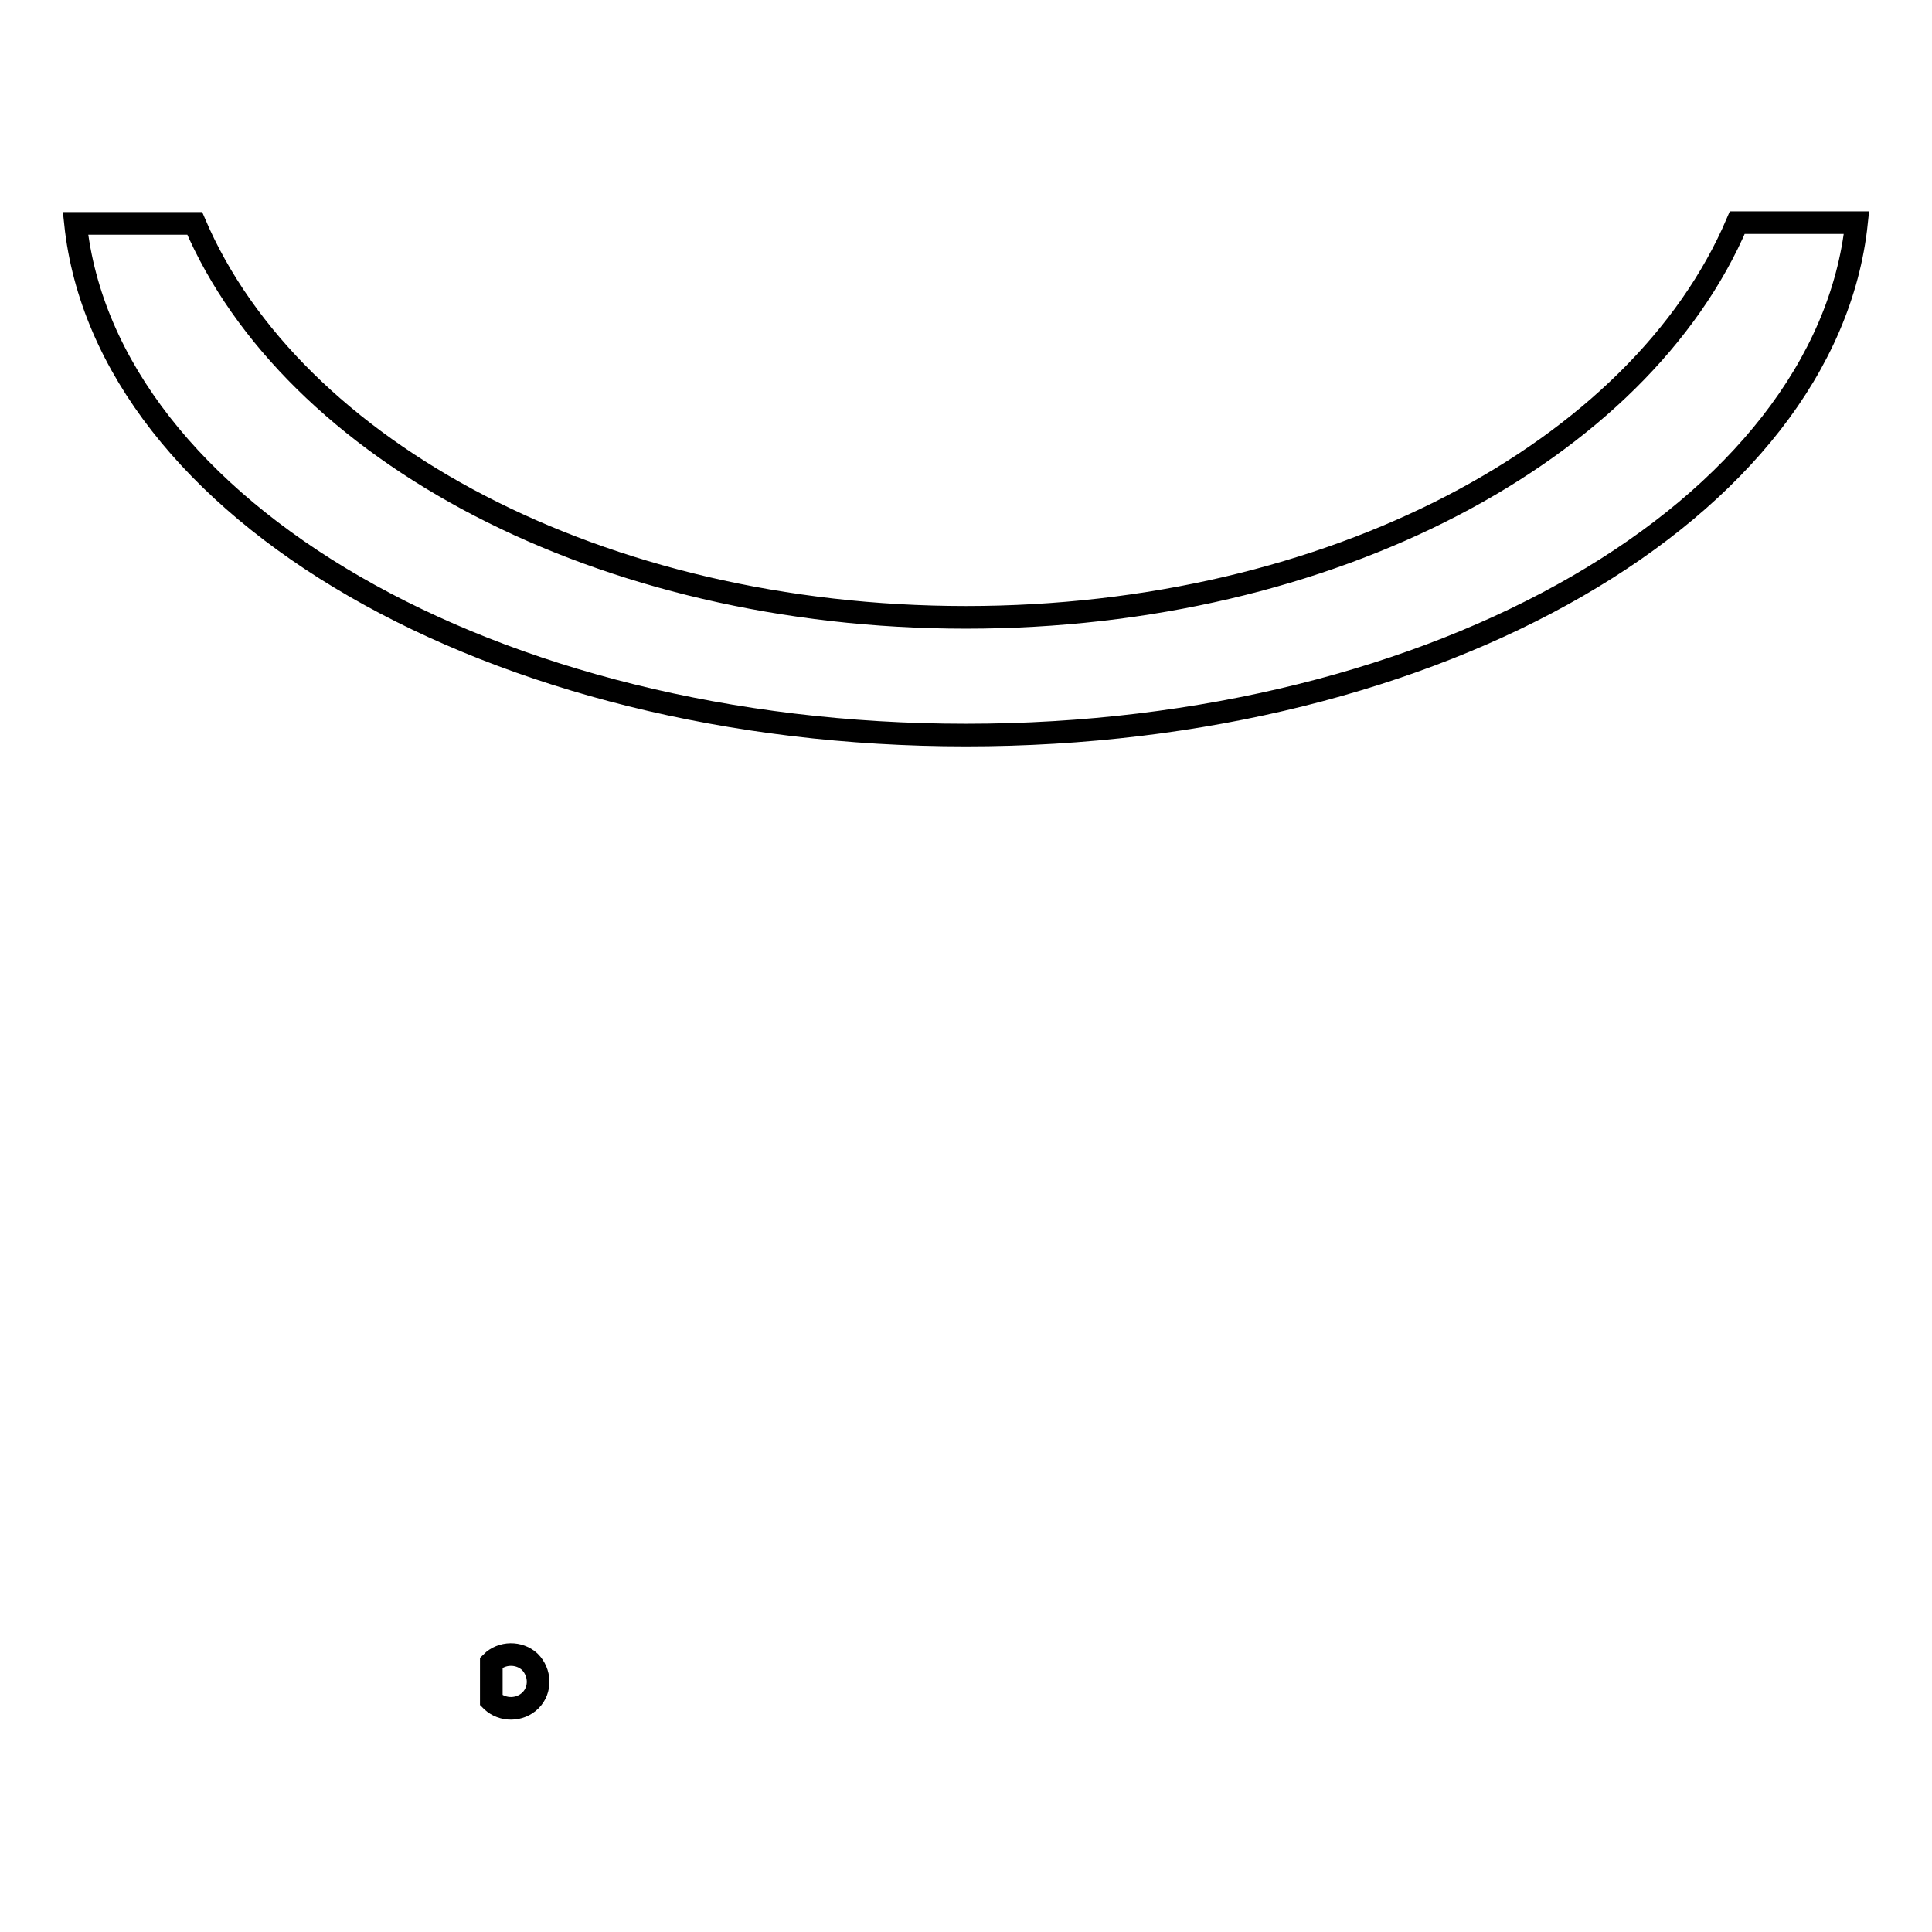 <?xml version="1.0" encoding="utf-8"?>
<!-- Svg Vector Icons : http://www.onlinewebfonts.com/icon -->
<!DOCTYPE svg PUBLIC "-//W3C//DTD SVG 1.1//EN" "http://www.w3.org/Graphics/SVG/1.1/DTD/svg11.dtd">
<svg version="1.1" xmlns="http://www.w3.org/2000/svg" xmlns:xlink="http://www.w3.org/1999/xlink" x="0px" y="0px" viewBox="0 0 256 256" enable-background="new 0 0 256 256" xml:space="preserve">
<g><g><path stroke-width="3" fill-opacity="0" stroke="#000000"  d="M25.8,29.6H10c4,37.9,55.3,67.8,118,67.8s114-30,118-67.9l0,0h-15.8C217.3,59.8,176.4,81.8,128,81.8S38.7,59.8,25.8,29.6z"/><path stroke-width="3" fill-opacity="0" stroke="#000000"  d="M65.1,220.3c1.4-1.4,3.7-1.4,5.1-0.1c1.4,1.4,1.5,3.7,0.1,5.1c-1.4,1.4-3.7,1.4-5.1,0.1c0,0,0,0-0.1-0.1V220.3z"/></g></g>
</svg>